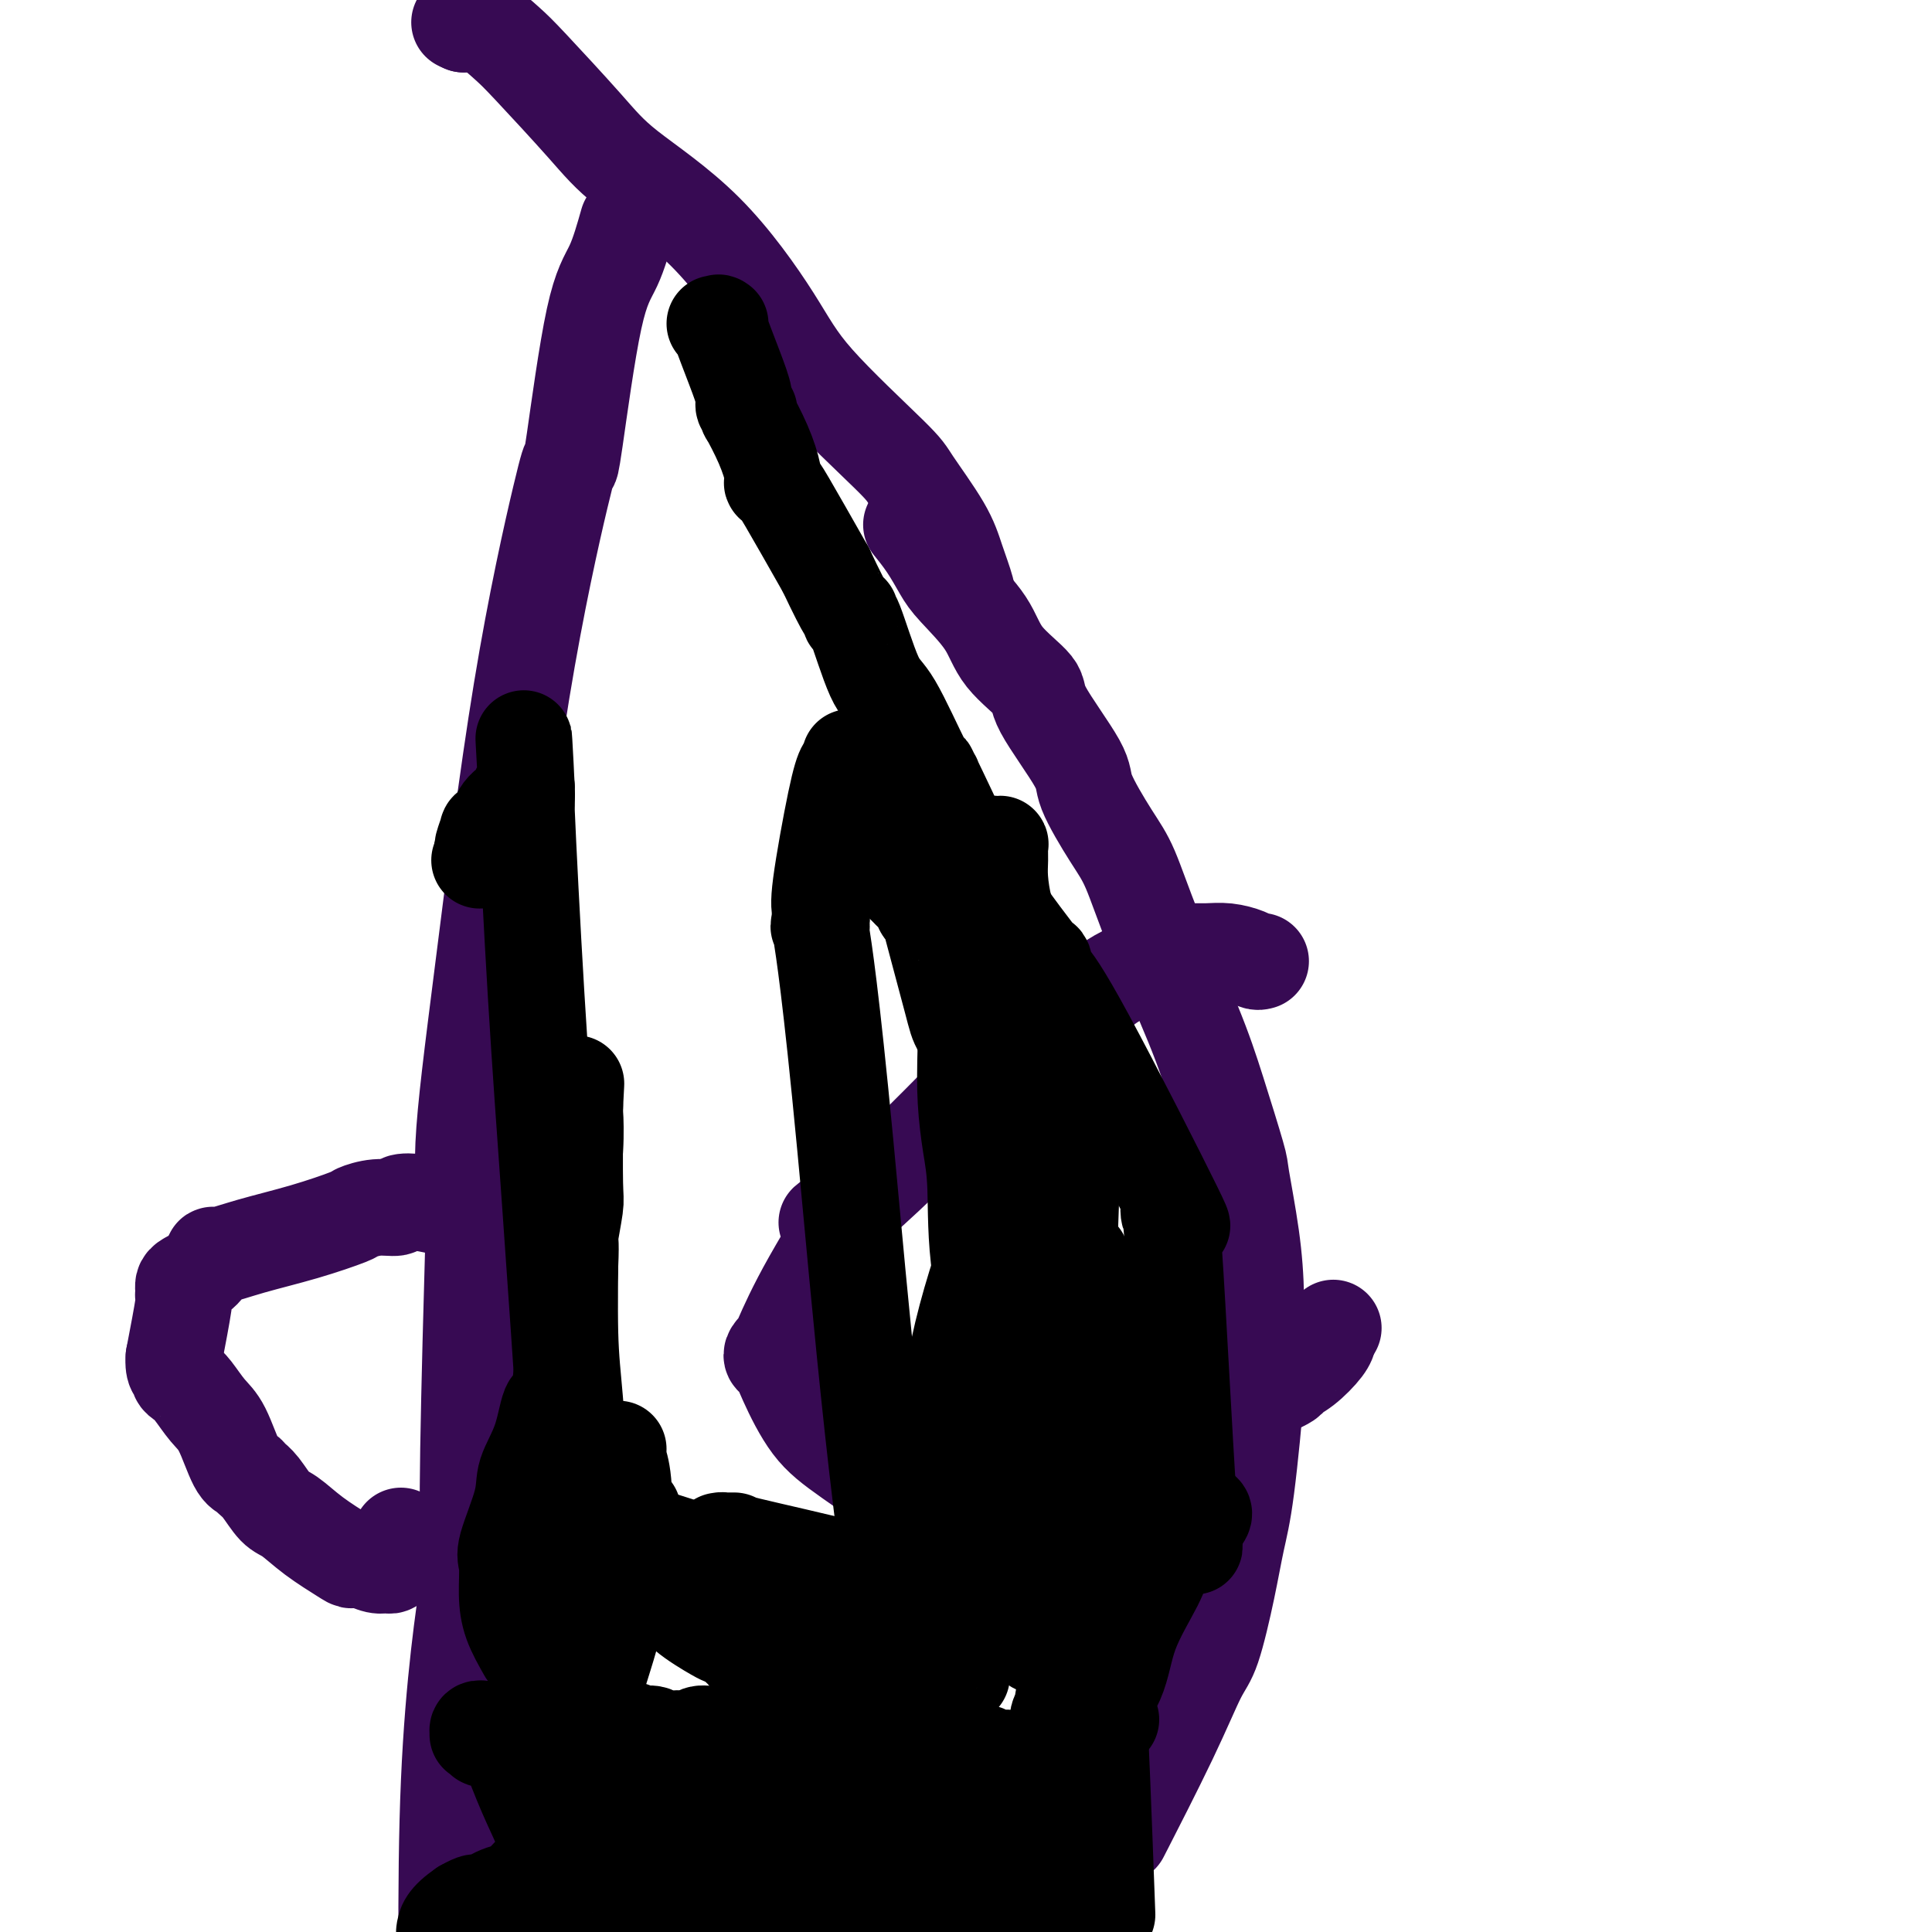 <svg viewBox='0 0 400 400' version='1.1' xmlns='http://www.w3.org/2000/svg' xmlns:xlink='http://www.w3.org/1999/xlink'><g fill='none' stroke='#370A53' stroke-width='20' stroke-linecap='round' stroke-linejoin='round'><path d='M130,46c-0.929,3.276 -1.858,6.551 -3,9c-1.142,2.449 -2.497,4.070 -4,11c-1.503,6.930 -3.153,19.168 -4,25c-0.847,5.832 -0.890,5.259 -1,5c-0.110,-0.259 -0.286,-0.204 -2,7c-1.714,7.204 -4.967,21.556 -8,40c-3.033,18.444 -5.845,40.980 -8,58c-2.155,17.020 -3.653,28.525 -4,36c-0.347,7.475 0.457,10.920 1,14c0.543,3.080 0.825,5.794 1,5c0.175,-0.794 0.243,-5.095 0,3c-0.243,8.095 -0.798,28.585 -1,41c-0.202,12.415 -0.050,16.755 0,20c0.050,3.245 -0.001,5.397 0,6c0.001,0.603 0.056,-0.341 0,0c-0.056,0.341 -0.221,1.968 0,1c0.221,-0.968 0.829,-4.530 0,1c-0.829,5.530 -3.094,20.151 -4,41c-0.906,20.849 -0.453,47.924 0,75'/><path d='M233,378c-0.856,1.672 -1.712,3.343 0,0c1.712,-3.343 5.992,-11.701 9,-18c3.008,-6.299 4.745,-10.540 6,-13c1.255,-2.460 2.029,-3.139 3,-6c0.971,-2.861 2.141,-7.903 3,-12c0.859,-4.097 1.408,-7.248 2,-10c0.592,-2.752 1.229,-5.103 2,-11c0.771,-5.897 1.677,-15.339 2,-20c0.323,-4.661 0.061,-4.542 0,-7c-0.061,-2.458 0.077,-7.493 0,-12c-0.077,-4.507 -0.368,-8.487 -1,-13c-0.632,-4.513 -1.603,-9.559 -2,-12c-0.397,-2.441 -0.220,-2.277 -1,-5c-0.780,-2.723 -2.517,-8.334 -4,-13c-1.483,-4.666 -2.714,-8.387 -5,-14c-2.286,-5.613 -5.629,-13.117 -8,-19c-2.371,-5.883 -3.771,-10.146 -5,-13c-1.229,-2.854 -2.285,-4.298 -4,-7c-1.715,-2.702 -4.087,-6.660 -5,-9c-0.913,-2.340 -0.366,-3.060 -2,-6c-1.634,-2.940 -5.449,-8.100 -7,-11c-1.551,-2.900 -0.838,-3.541 -2,-5c-1.162,-1.459 -4.201,-3.737 -6,-6c-1.799,-2.263 -2.360,-4.512 -4,-7c-1.640,-2.488 -4.359,-5.214 -6,-7c-1.641,-1.786 -2.203,-2.633 -3,-4c-0.797,-1.367 -1.830,-3.253 -3,-5c-1.170,-1.747 -2.477,-3.356 -3,-4c-0.523,-0.644 -0.261,-0.322 0,0'/><path d='M200,124c0.181,-0.311 0.362,-0.622 0,-2c-0.362,-1.378 -1.268,-3.825 -2,-6c-0.732,-2.175 -1.291,-4.080 -3,-7c-1.709,-2.920 -4.570,-6.856 -6,-9c-1.430,-2.144 -1.431,-2.497 -5,-6c-3.569,-3.503 -10.706,-10.155 -15,-15c-4.294,-4.845 -5.745,-7.882 -9,-13c-3.255,-5.118 -8.315,-12.317 -14,-18c-5.685,-5.683 -11.995,-9.849 -16,-13c-4.005,-3.151 -5.707,-5.288 -9,-9c-3.293,-3.712 -8.179,-8.998 -11,-12c-2.821,-3.002 -3.579,-3.718 -5,-5c-1.421,-1.282 -3.505,-3.129 -5,-4c-1.495,-0.871 -2.401,-0.765 -3,-1c-0.599,-0.235 -0.893,-0.810 -1,-1c-0.107,-0.190 -0.029,0.004 0,0c0.029,-0.004 0.008,-0.207 0,0c-0.008,0.207 -0.002,0.825 0,1c0.002,0.175 0.001,-0.093 0,0c-0.001,0.093 -0.000,0.546 0,1'/><path d='M96,5c-1.500,-0.667 -0.750,-0.333 0,0'/><path d='M261,199c-0.291,0.083 -0.581,0.166 -1,0c-0.419,-0.166 -0.965,-0.580 -2,-1c-1.035,-0.420 -2.557,-0.846 -4,-1c-1.443,-0.154 -2.806,-0.038 -4,0c-1.194,0.038 -2.217,-0.004 -3,0c-0.783,0.004 -1.324,0.052 -2,0c-0.676,-0.052 -1.485,-0.205 -2,0c-0.515,0.205 -0.734,0.769 -1,1c-0.266,0.231 -0.577,0.128 -3,1c-2.423,0.872 -6.957,2.717 -10,5c-3.043,2.283 -4.594,5.003 -8,8c-3.406,2.997 -8.668,6.271 -11,8c-2.332,1.729 -1.735,1.914 -3,3c-1.265,1.086 -4.392,3.073 -6,4c-1.608,0.927 -1.696,0.792 -1,0c0.696,-0.792 2.176,-2.243 0,0c-2.176,2.243 -8.009,8.181 -13,13c-4.991,4.819 -9.140,8.520 -11,10c-1.860,1.480 -1.430,0.740 -1,0'/><path d='M175,250c-8.023,6.680 -1.082,0.381 0,1c1.082,0.619 -3.697,8.155 -7,14c-3.303,5.845 -5.130,9.998 -6,12c-0.870,2.002 -0.784,1.854 -1,2c-0.216,0.146 -0.733,0.586 -1,1c-0.267,0.414 -0.282,0.802 0,1c0.282,0.198 0.861,0.208 1,0c0.139,-0.208 -0.163,-0.633 0,0c0.163,0.633 0.792,2.324 2,5c1.208,2.676 2.995,6.338 5,9c2.005,2.662 4.229,4.326 8,7c3.771,2.674 9.089,6.359 13,9c3.911,2.641 6.413,4.238 8,5c1.587,0.762 2.257,0.688 3,1c0.743,0.312 1.560,1.011 2,1c0.440,-0.011 0.504,-0.732 1,-1c0.496,-0.268 1.426,-0.084 1,0c-0.426,0.084 -2.207,0.068 0,-1c2.207,-1.068 8.404,-3.189 14,-6c5.596,-2.811 10.593,-6.312 15,-9c4.407,-2.688 8.224,-4.561 14,-7c5.776,-2.439 13.509,-5.442 17,-7c3.491,-1.558 2.739,-1.672 3,-2c0.261,-0.328 1.534,-0.872 3,-2c1.466,-1.128 3.125,-2.842 4,-4c0.875,-1.158 0.967,-1.761 1,-2c0.033,-0.239 0.009,-0.116 0,0c-0.009,0.116 -0.002,0.223 0,0c0.002,-0.223 0.001,-0.778 0,-1c-0.001,-0.222 -0.000,-0.111 0,0'/><path d='M275,276c1.833,-1.833 0.917,-0.917 0,0'/><path d='M92,250c0.447,0.105 0.893,0.209 0,0c-0.893,-0.209 -3.126,-0.732 -5,-1c-1.874,-0.268 -3.389,-0.281 -4,0c-0.611,0.281 -0.318,0.855 -1,1c-0.682,0.145 -2.339,-0.138 -4,0c-1.661,0.138 -3.325,0.696 -4,1c-0.675,0.304 -0.362,0.352 -2,1c-1.638,0.648 -5.228,1.896 -9,3c-3.772,1.104 -7.725,2.064 -11,3c-3.275,0.936 -5.872,1.847 -7,2c-1.128,0.153 -0.786,-0.454 -1,0c-0.214,0.454 -0.986,1.968 -2,3c-1.014,1.032 -2.272,1.583 -3,2c-0.728,0.417 -0.926,0.699 -1,1c-0.074,0.301 -0.025,0.619 0,1c0.025,0.381 0.027,0.824 0,1c-0.027,0.176 -0.084,0.086 0,0c0.084,-0.086 0.310,-0.167 0,2c-0.310,2.167 -1.155,6.584 -2,11'/><path d='M36,281c-0.227,3.106 0.705,2.869 1,3c0.295,0.131 -0.045,0.628 0,1c0.045,0.372 0.477,0.618 1,1c0.523,0.382 1.138,0.900 2,2c0.862,1.100 1.971,2.781 3,4c1.029,1.219 1.980,1.977 3,4c1.020,2.023 2.111,5.312 3,7c0.889,1.688 1.577,1.773 2,2c0.423,0.227 0.582,0.594 1,1c0.418,0.406 1.096,0.851 2,2c0.904,1.149 2.034,3.002 3,4c0.966,0.998 1.766,1.142 3,2c1.234,0.858 2.900,2.430 5,4c2.100,1.570 4.632,3.138 6,4c1.368,0.862 1.570,1.017 2,1c0.430,-0.017 1.086,-0.205 2,0c0.914,0.205 2.086,0.802 3,1c0.914,0.198 1.569,-0.002 2,0c0.431,0.002 0.637,0.208 1,0c0.363,-0.208 0.882,-0.830 1,-1c0.118,-0.170 -0.164,0.113 0,0c0.164,-0.113 0.776,-0.622 1,-1c0.224,-0.378 0.060,-0.623 0,-1c-0.060,-0.377 -0.016,-0.885 0,-1c0.016,-0.115 0.004,0.162 0,0c-0.004,-0.162 -0.001,-0.762 0,-1c0.001,-0.238 0.000,-0.115 0,0c-0.000,0.115 -0.000,0.223 0,0c0.000,-0.223 0.000,-0.778 0,-1c-0.000,-0.222 -0.000,-0.111 0,0'/></g>
<g fill='none' stroke='#000000' stroke-width='20' stroke-linecap='round' stroke-linejoin='round'><path d='M230,356c-0.361,-0.145 -0.723,-0.290 -1,0c-0.277,0.290 -0.470,1.014 -1,2c-0.530,0.986 -1.397,2.233 -2,4c-0.603,1.767 -0.943,4.053 -1,5c-0.057,0.947 0.168,0.555 0,0c-0.168,-0.555 -0.728,-1.274 -1,-2c-0.272,-0.726 -0.256,-1.460 0,-1c0.256,0.460 0.752,2.113 1,3c0.248,0.887 0.248,1.007 0,1c-0.248,-0.007 -0.743,-0.140 -1,0c-0.257,0.140 -0.276,0.552 0,0c0.276,-0.552 0.848,-2.069 1,-4c0.152,-1.931 -0.114,-4.278 1,-7c1.114,-2.722 3.610,-5.821 5,-9c1.390,-3.179 1.673,-6.437 3,-10c1.327,-3.563 3.696,-7.429 5,-10c1.304,-2.571 1.543,-3.846 2,-5c0.457,-1.154 1.130,-2.187 2,-3c0.870,-0.813 1.935,-1.407 3,-2'/><path d='M246,318c1.961,-3.442 0.862,-2.047 1,-2c0.138,0.047 1.512,-1.252 2,-2c0.488,-0.748 0.089,-0.944 0,-1c-0.089,-0.056 0.132,0.027 0,0c-0.132,-0.027 -0.618,-0.165 -1,0c-0.382,0.165 -0.662,0.631 -1,1c-0.338,0.369 -0.735,0.639 -1,1c-0.265,0.361 -0.400,0.813 -1,1c-0.600,0.187 -1.666,0.109 -2,0c-0.334,-0.109 0.065,-0.250 0,0c-0.065,0.250 -0.595,0.889 -1,1c-0.405,0.111 -0.686,-0.306 -1,0c-0.314,0.306 -0.661,1.335 -1,2c-0.339,0.665 -0.669,0.965 -1,1c-0.331,0.035 -0.662,-0.197 -1,0c-0.338,0.197 -0.683,0.821 -1,1c-0.317,0.179 -0.605,-0.089 -1,0c-0.395,0.089 -0.897,0.534 -1,1c-0.103,0.466 0.193,0.954 0,1c-0.193,0.046 -0.877,-0.348 -1,0c-0.123,0.348 0.313,1.440 0,2c-0.313,0.560 -1.375,0.589 -2,1c-0.625,0.411 -0.812,1.206 -1,2'/><path d='M231,328c-2.947,2.421 -1.314,1.475 -1,1c0.314,-0.475 -0.690,-0.479 -1,0c-0.310,0.479 0.076,1.440 0,2c-0.076,0.560 -0.612,0.718 -1,1c-0.388,0.282 -0.626,0.688 -1,1c-0.374,0.312 -0.884,0.530 -1,1c-0.116,0.470 0.162,1.191 0,2c-0.162,0.809 -0.763,1.704 -1,2c-0.237,0.296 -0.108,-0.008 0,0c0.108,0.008 0.197,0.328 0,1c-0.197,0.672 -0.679,1.696 -1,2c-0.321,0.304 -0.482,-0.111 -1,1c-0.518,1.111 -1.392,3.750 -2,6c-0.608,2.250 -0.951,4.113 -1,5c-0.049,0.887 0.194,0.798 0,1c-0.194,0.202 -0.827,0.695 -1,2c-0.173,1.305 0.112,3.422 0,4c-0.112,0.578 -0.622,-0.382 -1,0c-0.378,0.382 -0.623,2.107 -1,3c-0.377,0.893 -0.888,0.956 -1,1c-0.112,0.044 0.173,0.071 0,0c-0.173,-0.071 -0.803,-0.240 -1,0c-0.197,0.240 0.038,0.887 0,1c-0.038,0.113 -0.350,-0.310 -1,0c-0.650,0.310 -1.638,1.351 -2,2c-0.362,0.649 -0.097,0.905 0,1c0.097,0.095 0.028,0.027 0,0c-0.028,-0.027 -0.014,-0.014 0,0'/><path d='M212,368c-1.083,1.177 -0.290,0.119 0,0c0.290,-0.119 0.077,0.700 0,1c-0.077,0.300 -0.017,0.080 0,0c0.017,-0.080 -0.010,-0.020 0,0c0.010,0.020 0.055,0.002 0,0c-0.055,-0.002 -0.211,0.013 0,0c0.211,-0.013 0.789,-0.055 1,0c0.211,0.055 0.056,0.207 0,0c-0.056,-0.207 -0.014,-0.773 0,-1c0.014,-0.227 -0.000,-0.114 0,0c0.000,0.114 0.015,0.228 0,0c-0.015,-0.228 -0.059,-0.800 0,-1c0.059,-0.200 0.220,-0.029 0,0c-0.220,0.029 -0.823,-0.083 -1,0c-0.177,0.083 0.072,0.362 0,0c-0.072,-0.362 -0.464,-1.365 -1,-2c-0.536,-0.635 -1.218,-0.901 -2,-1c-0.782,-0.099 -1.666,-0.030 -2,0c-0.334,0.030 -0.117,0.022 0,0c0.117,-0.022 0.134,-0.059 0,0c-0.134,0.059 -0.420,0.212 -1,0c-0.580,-0.212 -1.455,-0.789 -2,-1c-0.545,-0.211 -0.761,-0.057 -1,0c-0.239,0.057 -0.500,0.015 -1,0c-0.500,-0.015 -1.237,-0.004 -2,0c-0.763,0.004 -1.552,0.001 -2,0c-0.448,-0.001 -0.557,-0.000 -1,0c-0.443,0.000 -1.222,0.000 -2,0'/><path d='M195,363c-2.439,-0.379 -0.538,-0.326 0,0c0.538,0.326 -0.287,0.924 -1,1c-0.713,0.076 -1.316,-0.372 -2,0c-0.684,0.372 -1.451,1.564 -2,2c-0.549,0.436 -0.879,0.118 -1,0c-0.121,-0.118 -0.032,-0.034 0,0c0.032,0.034 0.009,0.020 0,0c-0.009,-0.020 -0.002,-0.044 0,0c0.002,0.044 0.001,0.155 0,0c-0.001,-0.155 -0.000,-0.578 0,-1'/><path d='M189,365c-0.917,0.314 -0.210,0.100 0,0c0.210,-0.100 -0.077,-0.086 0,0c0.077,0.086 0.516,0.244 0,0c-0.516,-0.244 -1.988,-0.889 -3,-1c-1.012,-0.111 -1.563,0.311 -4,0c-2.437,-0.311 -6.761,-1.355 -9,-2c-2.239,-0.645 -2.392,-0.890 -3,-1c-0.608,-0.110 -1.672,-0.086 -2,0c-0.328,0.086 0.080,0.234 0,0c-0.080,-0.234 -0.649,-0.851 -1,-1c-0.351,-0.149 -0.484,0.169 -1,0c-0.516,-0.169 -1.415,-0.826 -2,-1c-0.585,-0.174 -0.856,0.134 -1,0c-0.144,-0.134 -0.160,-0.712 -2,-1c-1.840,-0.288 -5.505,-0.287 -8,0c-2.495,0.287 -3.820,0.862 -5,1c-1.180,0.138 -2.213,-0.159 -3,0c-0.787,0.159 -1.327,0.774 -2,1c-0.673,0.226 -1.478,0.065 -2,0c-0.522,-0.065 -0.761,-0.032 -1,0'/><path d='M140,360c-3.637,0.309 -2.228,0.083 -2,0c0.228,-0.083 -0.723,-0.023 -1,0c-0.277,0.023 0.122,0.007 0,0c-0.122,-0.007 -0.766,-0.006 -1,0c-0.234,0.006 -0.060,0.017 0,0c0.060,-0.017 0.005,-0.061 0,0c-0.005,0.061 0.041,0.227 0,0c-0.041,-0.227 -0.170,-0.845 -1,-1c-0.830,-0.155 -2.360,0.155 -3,0c-0.640,-0.155 -0.391,-0.773 -2,-1c-1.609,-0.227 -5.076,-0.062 -9,0c-3.924,0.062 -8.305,0.020 -12,0c-3.695,-0.020 -6.704,-0.019 -8,0c-1.296,0.019 -0.879,0.057 -1,0c-0.121,-0.057 -0.779,-0.207 -1,0c-0.221,0.207 -0.005,0.772 0,1c0.005,0.228 -0.203,0.118 0,0c0.203,-0.118 0.816,-0.243 1,0c0.184,0.243 -0.062,0.855 0,1c0.062,0.145 0.431,-0.177 1,0c0.569,0.177 1.338,0.851 2,1c0.662,0.149 1.217,-0.229 2,1c0.783,1.229 1.795,4.065 3,7c1.205,2.935 2.602,5.967 4,9'/><path d='M112,378c1.986,2.908 1.452,0.177 2,0c0.548,-0.177 2.179,2.200 3,3c0.821,0.800 0.832,0.022 1,0c0.168,-0.022 0.491,0.711 1,1c0.509,0.289 1.202,0.133 2,0c0.798,-0.133 1.701,-0.243 2,0c0.299,0.243 -0.007,0.838 0,1c0.007,0.162 0.325,-0.110 1,0c0.675,0.110 1.707,0.601 2,1c0.293,0.399 -0.152,0.706 1,1c1.152,0.294 3.900,0.574 5,1c1.100,0.426 0.553,0.998 2,2c1.447,1.002 4.887,2.434 7,3c2.113,0.566 2.898,0.266 4,1c1.102,0.734 2.521,2.503 4,3c1.479,0.497 3.020,-0.277 5,0c1.980,0.277 4.400,1.605 6,2c1.600,0.395 2.380,-0.143 4,0c1.620,0.143 4.080,0.966 6,1c1.920,0.034 3.300,-0.722 4,-1c0.700,-0.278 0.720,-0.077 1,0c0.280,0.077 0.819,0.031 1,0c0.181,-0.031 0.003,-0.047 0,0c-0.003,0.047 0.168,0.156 0,0c-0.168,-0.156 -0.677,-0.578 1,-1c1.677,-0.422 5.539,-0.846 8,-1c2.461,-0.154 3.521,-0.039 5,0c1.479,0.039 3.376,0.000 4,0c0.624,-0.000 -0.024,0.038 0,0c0.024,-0.038 0.721,-0.154 1,0c0.279,0.154 0.139,0.577 0,1'/><path d='M195,396c5.190,-0.476 5.667,-0.667 8,0c2.333,0.667 6.524,2.190 9,3c2.476,0.810 3.238,0.905 4,1'/><path d='M216,399c0.201,0.121 0.401,0.242 0,0c-0.401,-0.242 -1.404,-0.848 -2,-1c-0.596,-0.152 -0.787,0.149 -1,0c-0.213,-0.149 -0.449,-0.748 -1,-1c-0.551,-0.252 -1.416,-0.155 -5,-1c-3.584,-0.845 -9.887,-2.630 -14,-4c-4.113,-1.370 -6.038,-2.324 -10,-5c-3.962,-2.676 -9.962,-7.073 -13,-9c-3.038,-1.927 -3.113,-1.384 -7,-2c-3.887,-0.616 -11.587,-2.390 -15,-3c-3.413,-0.610 -2.540,-0.056 -5,0c-2.460,0.056 -8.253,-0.387 -12,0c-3.747,0.387 -5.449,1.606 -7,2c-1.551,0.394 -2.951,-0.035 -4,0c-1.049,0.035 -1.746,0.533 -2,1c-0.254,0.467 -0.066,0.904 0,1c0.066,0.096 0.008,-0.148 0,0c-0.008,0.148 0.033,0.690 0,1c-0.033,0.310 -0.139,0.389 -1,1c-0.861,0.611 -2.475,1.755 -3,3c-0.525,1.245 0.041,2.592 0,3c-0.041,0.408 -0.687,-0.122 -1,0c-0.313,0.122 -0.291,0.896 0,1c0.291,0.104 0.852,-0.462 0,0c-0.852,0.462 -3.117,1.952 -4,3c-0.883,1.048 -0.382,1.653 -1,2c-0.618,0.347 -2.353,0.436 -4,1c-1.647,0.564 -3.204,1.605 -4,2c-0.796,0.395 -0.830,0.145 -1,0c-0.170,-0.145 -0.477,-0.184 -1,0c-0.523,0.184 -1.261,0.592 -2,1'/><path d='M96,395c-3.667,2.500 -3.833,3.750 -4,5'/><path d='M99,398c0.113,-0.009 0.226,-0.018 0,0c-0.226,0.018 -0.790,0.064 1,-1c1.790,-1.064 5.935,-3.236 9,-5c3.065,-1.764 5.052,-3.120 9,-6c3.948,-2.880 9.858,-7.285 13,-10c3.142,-2.715 3.517,-3.740 5,-5c1.483,-1.260 4.074,-2.754 7,-4c2.926,-1.246 6.185,-2.243 8,-3c1.815,-0.757 2.184,-1.275 4,-2c1.816,-0.725 5.078,-1.658 7,-2c1.922,-0.342 2.503,-0.092 4,0c1.497,0.092 3.909,0.025 5,0c1.091,-0.025 0.863,-0.010 1,0c0.137,0.010 0.641,0.015 1,0c0.359,-0.015 0.572,-0.050 1,0c0.428,0.050 1.071,0.185 3,1c1.929,0.815 5.144,2.310 7,3c1.856,0.690 2.352,0.576 3,1c0.648,0.424 1.447,1.387 2,2c0.553,0.613 0.860,0.876 1,1c0.140,0.124 0.115,0.108 0,0c-0.115,-0.108 -0.318,-0.307 2,1c2.318,1.307 7.158,4.119 10,6c2.842,1.881 3.686,2.830 5,4c1.314,1.170 3.097,2.562 4,3c0.903,0.438 0.927,-0.076 1,0c0.073,0.076 0.195,0.742 0,1c-0.195,0.258 -0.706,0.108 -1,0c-0.294,-0.108 -0.370,-0.174 -1,0c-0.630,0.174 -1.815,0.587 -3,1'/><path d='M207,384c-0.511,0.087 0.211,-0.695 0,-1c-0.211,-0.305 -1.354,-0.135 -2,0c-0.646,0.135 -0.795,0.233 -1,0c-0.205,-0.233 -0.464,-0.796 -1,-1c-0.536,-0.204 -1.347,-0.048 -4,0c-2.653,0.048 -7.148,-0.013 -10,0c-2.852,0.013 -4.062,0.099 -5,0c-0.938,-0.099 -1.603,-0.382 -4,0c-2.397,0.382 -6.524,1.430 -10,2c-3.476,0.570 -6.300,0.662 -9,1c-2.700,0.338 -5.275,0.922 -7,1c-1.725,0.078 -2.600,-0.349 -4,0c-1.400,0.349 -3.326,1.474 -4,2c-0.674,0.526 -0.096,0.452 -1,1c-0.904,0.548 -3.290,1.716 -5,2c-1.710,0.284 -2.745,-0.316 -4,0c-1.255,0.316 -2.730,1.550 -4,2c-1.270,0.450 -2.336,0.117 -3,0c-0.664,-0.117 -0.927,-0.016 -2,0c-1.073,0.016 -2.956,-0.052 -4,0c-1.044,0.052 -1.250,0.224 -2,0c-0.750,-0.224 -2.043,-0.845 -3,-1c-0.957,-0.155 -1.577,0.154 -2,0c-0.423,-0.154 -0.650,-0.773 -1,-1c-0.350,-0.227 -0.825,-0.063 -1,0c-0.175,0.063 -0.051,0.023 0,0c0.051,-0.023 0.027,-0.031 0,0c-0.027,0.031 -0.059,0.101 0,0c0.059,-0.101 0.208,-0.373 0,-1c-0.208,-0.627 -0.774,-1.608 -1,-2c-0.226,-0.392 -0.113,-0.196 0,0'/><path d='M113,388c-0.999,-0.785 -0.996,-0.746 -1,-1c-0.004,-0.254 -0.015,-0.800 0,-1c0.015,-0.200 0.057,-0.054 0,0c-0.057,0.054 -0.211,0.014 0,0c0.211,-0.014 0.789,-0.004 1,0c0.211,0.004 0.057,0.001 0,0c-0.057,-0.001 -0.016,-0.000 0,0c0.016,0.000 0.008,0.000 0,0'/><path d='M109,342c-1.148,-2.023 -2.297,-4.046 -3,-6c-0.703,-1.954 -0.962,-3.840 -1,-6c-0.038,-2.160 0.143,-4.594 0,-6c-0.143,-1.406 -0.610,-1.785 0,-4c0.610,-2.215 2.299,-6.265 3,-9c0.701,-2.735 0.416,-4.153 1,-6c0.584,-1.847 2.036,-4.121 3,-7c0.964,-2.879 1.439,-6.361 2,-7c0.561,-0.639 1.208,1.566 2,-4c0.792,-5.566 1.729,-18.903 2,-25c0.271,-6.097 -0.124,-4.954 0,-6c0.124,-1.046 0.765,-4.279 1,-6c0.235,-1.721 0.063,-1.929 0,-5c-0.063,-3.071 -0.017,-9.005 0,-12c0.017,-2.995 0.005,-3.050 0,-3c-0.005,0.050 -0.001,0.206 0,0c0.001,-0.206 0.000,-0.773 0,-1c-0.000,-0.227 -0.000,-0.113 0,0'/><path d='M119,229c0.469,-9.022 0.140,-2.578 0,0c-0.140,2.578 -0.091,1.291 0,2c0.091,0.709 0.223,3.414 0,7c-0.223,3.586 -0.802,8.052 -1,11c-0.198,2.948 -0.015,4.379 0,9c0.015,4.621 -0.139,12.432 0,18c0.139,5.568 0.569,8.892 1,14c0.431,5.108 0.863,12.001 1,18c0.137,5.999 -0.020,11.103 0,17c0.020,5.897 0.216,12.588 0,17c-0.216,4.412 -0.843,6.546 -1,8c-0.157,1.454 0.158,2.227 0,4c-0.158,1.773 -0.789,4.546 -1,6c-0.211,1.454 -0.004,1.591 0,3c0.004,1.409 -0.197,4.092 0,5c0.197,0.908 0.791,0.043 1,0c0.209,-0.043 0.031,0.738 0,1c-0.031,0.262 0.084,0.007 0,0c-0.084,-0.007 -0.367,0.233 0,-1c0.367,-1.233 1.383,-3.941 2,-7c0.617,-3.059 0.833,-6.470 2,-11c1.167,-4.530 3.283,-10.178 4,-14c0.717,-3.822 0.035,-5.817 0,-7c-0.035,-1.183 0.578,-1.554 1,-3c0.422,-1.446 0.652,-3.966 1,-5c0.348,-1.034 0.814,-0.581 1,-1c0.186,-0.419 0.093,-1.709 0,-3'/><path d='M130,317c1.901,-7.930 0.653,-2.255 0,-2c-0.653,0.255 -0.711,-4.909 -1,-8c-0.289,-3.091 -0.810,-4.108 -1,-5c-0.190,-0.892 -0.050,-1.660 0,-2c0.050,-0.340 0.010,-0.252 0,0c-0.010,0.252 0.011,0.668 0,1c-0.011,0.332 -0.054,0.581 0,1c0.054,0.419 0.206,1.008 0,3c-0.206,1.992 -0.769,5.386 -1,7c-0.231,1.614 -0.129,1.449 0,2c0.129,0.551 0.284,1.818 0,3c-0.284,1.182 -1.006,2.277 -1,3c0.006,0.723 0.740,1.073 1,2c0.260,0.927 0.048,2.432 0,3c-0.048,0.568 0.070,0.199 0,0c-0.070,-0.199 -0.329,-0.228 0,0c0.329,0.228 1.244,0.713 2,1c0.756,0.287 1.353,0.377 3,1c1.647,0.623 4.344,1.778 6,3c1.656,1.222 2.272,2.510 4,4c1.728,1.490 4.567,3.183 6,4c1.433,0.817 1.459,0.758 2,1c0.541,0.242 1.598,0.786 2,1c0.402,0.214 0.148,0.098 0,0c-0.148,-0.098 -0.189,-0.178 0,0c0.189,0.178 0.607,0.615 1,1c0.393,0.385 0.760,0.719 1,1c0.240,0.281 0.354,0.509 1,1c0.646,0.491 1.823,1.246 3,2'/><path d='M158,345c5.440,3.543 3.542,2.399 3,2c-0.542,-0.399 0.274,-0.054 1,0c0.726,0.054 1.362,-0.182 2,0c0.638,0.182 1.278,0.781 2,1c0.722,0.219 1.525,0.058 3,0c1.475,-0.058 3.622,-0.014 5,0c1.378,0.014 1.989,-0.001 3,0c1.011,0.001 2.424,0.018 3,0c0.576,-0.018 0.317,-0.070 0,0c-0.317,0.070 -0.692,0.263 -1,0c-0.308,-0.263 -0.550,-0.982 -1,-1c-0.450,-0.018 -1.107,0.664 -3,0c-1.893,-0.664 -5.023,-2.673 -8,-4c-2.977,-1.327 -5.802,-1.973 -9,-3c-3.198,-1.027 -6.771,-2.436 -10,-4c-3.229,-1.564 -6.115,-3.282 -9,-5'/><path d='M139,331c-7.149,-2.994 -4.522,-1.979 -4,-2c0.522,-0.021 -1.061,-1.077 -3,-2c-1.939,-0.923 -4.235,-1.711 -5,-2c-0.765,-0.289 0.002,-0.079 0,0c-0.002,0.079 -0.773,0.027 -1,0c-0.227,-0.027 0.090,-0.028 0,0c-0.090,0.028 -0.588,0.086 0,0c0.588,-0.086 2.261,-0.317 4,0c1.739,0.317 3.545,1.181 6,2c2.455,0.819 5.561,1.592 9,3c3.439,1.408 7.211,3.449 9,4c1.789,0.551 1.593,-0.388 2,0c0.407,0.388 1.415,2.104 2,3c0.585,0.896 0.745,0.972 1,1c0.255,0.028 0.603,0.006 1,0c0.397,-0.006 0.842,0.002 1,0c0.158,-0.002 0.028,-0.015 0,0c-0.028,0.015 0.044,0.057 0,0c-0.044,-0.057 -0.204,-0.211 0,0c0.204,0.211 0.773,0.789 1,1c0.227,0.211 0.112,0.055 0,0c-0.112,-0.055 -0.221,-0.011 0,0c0.221,0.011 0.770,-0.013 1,0c0.230,0.013 0.139,0.061 0,0c-0.139,-0.061 -0.326,-0.233 0,0c0.326,0.233 1.165,0.870 2,1c0.835,0.130 1.667,-0.249 4,0c2.333,0.249 6.166,1.124 10,2'/><path d='M179,342c9.116,3.006 5.907,2.021 5,2c-0.907,-0.021 0.490,0.923 1,1c0.510,0.077 0.135,-0.711 0,-1c-0.135,-0.289 -0.029,-0.078 0,0c0.029,0.078 -0.017,0.023 0,0c0.017,-0.023 0.098,-0.013 0,0c-0.098,0.013 -0.373,0.028 0,0c0.373,-0.028 1.396,-0.100 2,0c0.604,0.100 0.789,0.371 2,1c1.211,0.629 3.448,1.615 5,2c1.552,0.385 2.420,0.170 3,0c0.580,-0.170 0.873,-0.294 1,0c0.127,0.294 0.087,1.007 0,1c-0.087,-0.007 -0.219,-0.733 0,-1c0.219,-0.267 0.791,-0.075 1,0c0.209,0.075 0.054,0.034 0,0c-0.054,-0.034 -0.008,-0.060 0,0c0.008,0.060 -0.024,0.205 0,0c0.024,-0.205 0.102,-0.759 0,-1c-0.102,-0.241 -0.385,-0.168 -1,-1c-0.615,-0.832 -1.564,-2.569 -2,-3c-0.436,-0.431 -0.360,0.442 -1,0c-0.640,-0.442 -1.996,-2.201 -3,-3c-1.004,-0.799 -1.655,-0.638 -2,-1c-0.345,-0.362 -0.384,-1.246 -2,-2c-1.616,-0.754 -4.808,-1.377 -8,-2'/><path d='M180,334c-3.792,-1.275 -5.270,-0.464 -8,-1c-2.730,-0.536 -6.710,-2.421 -9,-4c-2.290,-1.579 -2.890,-2.854 -4,-4c-1.110,-1.146 -2.729,-2.163 -4,-3c-1.271,-0.837 -2.194,-1.492 -3,-2c-0.806,-0.508 -1.496,-0.868 -2,-1c-0.504,-0.132 -0.823,-0.035 -1,0c-0.177,0.035 -0.212,0.009 0,0c0.212,-0.009 0.671,-0.001 1,0c0.329,0.001 0.528,-0.004 1,0c0.472,0.004 1.216,0.019 1,0c-0.216,-0.019 -1.392,-0.072 3,1c4.392,1.072 14.353,3.268 21,5c6.647,1.732 9.981,3.000 13,4c3.019,1.000 5.723,1.732 7,2c1.277,0.268 1.127,0.072 1,0c-0.127,-0.072 -0.230,-0.019 0,0c0.230,0.019 0.793,0.005 1,0c0.207,-0.005 0.059,-0.001 0,0c-0.059,0.001 -0.030,0.001 0,0'/><path d='M198,331c7.576,2.078 2.016,1.274 0,1c-2.016,-0.274 -0.488,-0.017 0,0c0.488,0.017 -0.063,-0.207 0,0c0.063,0.207 0.742,0.844 1,1c0.258,0.156 0.097,-0.169 0,0c-0.097,0.169 -0.129,0.833 0,1c0.129,0.167 0.420,-0.162 1,0c0.580,0.162 1.451,0.813 2,1c0.549,0.187 0.777,-0.092 1,0c0.223,0.092 0.441,0.555 1,1c0.559,0.445 1.458,0.874 2,1c0.542,0.126 0.726,-0.050 1,0c0.274,0.050 0.636,0.325 2,1c1.364,0.675 3.728,1.750 5,2c1.272,0.250 1.451,-0.327 2,0c0.549,0.327 1.468,1.556 2,2c0.532,0.444 0.679,0.101 1,0c0.321,-0.101 0.818,0.040 1,0c0.182,-0.040 0.049,-0.260 0,0c-0.049,0.260 -0.012,0.998 0,1c0.012,0.002 0.001,-0.734 0,-1c-0.001,-0.266 0.010,-0.061 0,0c-0.010,0.061 -0.041,-0.022 0,0c0.041,0.022 0.155,0.149 0,0c-0.155,-0.149 -0.577,-0.575 -1,-1'/><path d='M219,341c3.106,1.375 0.371,-0.188 -1,-1c-1.371,-0.812 -1.377,-0.873 -2,-1c-0.623,-0.127 -1.862,-0.321 -3,-1c-1.138,-0.679 -2.175,-1.842 -6,-3c-3.825,-1.158 -10.437,-2.311 -13,-3c-2.563,-0.689 -1.077,-0.915 -1,-1c0.077,-0.085 -1.255,-0.031 -2,0c-0.745,0.031 -0.903,0.038 -1,0c-0.097,-0.038 -0.133,-0.120 0,0c0.133,0.120 0.434,0.442 -1,0c-1.434,-0.442 -4.602,-1.648 -9,-2c-4.398,-0.352 -10.025,0.151 -13,0c-2.975,-0.151 -3.299,-0.954 -5,-2c-1.701,-1.046 -4.778,-2.333 -7,-3c-2.222,-0.667 -3.589,-0.714 -8,-2c-4.411,-1.286 -11.865,-3.812 -16,-5c-4.135,-1.188 -4.951,-1.036 -6,-1c-1.049,0.036 -2.333,-0.042 -3,0c-0.667,0.042 -0.718,0.204 -1,0c-0.282,-0.204 -0.795,-0.772 -1,-1c-0.205,-0.228 -0.103,-0.114 0,0'/><path d='M120,315c-7.255,-2.101 -1.891,-0.353 0,0c1.891,0.353 0.311,-0.690 0,-1c-0.311,-0.310 0.649,0.114 1,0c0.351,-0.114 0.094,-0.766 0,-1c-0.094,-0.234 -0.026,-0.050 0,0c0.026,0.050 0.011,-0.036 0,0c-0.011,0.036 -0.017,0.192 0,0c0.017,-0.192 0.057,-0.731 0,-1c-0.057,-0.269 -0.211,-0.268 0,0c0.211,0.268 0.788,0.803 1,1c0.212,0.197 0.061,0.056 0,0c-0.061,-0.056 -0.030,-0.028 0,0'/><path d='M123,313c-0.497,-1.908 -0.995,-3.816 -2,-6c-1.005,-2.184 -2.519,-4.643 -3,-6c-0.481,-1.357 0.070,-1.611 0,-2c-0.070,-0.389 -0.760,-0.911 -1,-1c-0.240,-0.089 -0.031,0.257 0,0c0.031,-0.257 -0.115,-1.116 0,0c0.115,1.116 0.490,4.209 0,-4c-0.490,-8.209 -1.844,-27.719 -3,-44c-1.156,-16.281 -2.114,-29.333 -3,-44c-0.886,-14.667 -1.702,-30.949 -2,-38c-0.298,-7.051 -0.080,-4.869 0,-4c0.080,0.869 0.022,0.426 0,0c-0.022,-0.426 -0.006,-0.836 0,-1c0.006,-0.164 0.003,-0.082 0,0'/><path d='M109,163c-1.184,-20.651 -0.145,-4.777 0,1c0.145,5.777 -0.605,1.459 -1,0c-0.395,-1.459 -0.435,-0.059 -1,1c-0.565,1.059 -1.654,1.776 -2,2c-0.346,0.224 0.052,-0.045 0,0c-0.052,0.045 -0.554,0.404 -1,1c-0.446,0.596 -0.838,1.428 -1,2c-0.162,0.572 -0.095,0.884 0,1c0.095,0.116 0.218,0.036 0,0c-0.218,-0.036 -0.775,-0.026 -1,0c-0.225,0.026 -0.117,0.070 0,0c0.117,-0.070 0.241,-0.253 0,0c-0.241,0.253 -0.849,0.943 -1,1c-0.151,0.057 0.156,-0.518 0,0c-0.156,0.518 -0.774,2.128 -1,3c-0.226,0.872 -0.061,1.004 0,1c0.061,-0.004 0.017,-0.144 0,0c-0.017,0.144 -0.009,0.572 0,1'/><path d='M100,177c-1.392,2.166 -0.373,0.581 0,0c0.373,-0.581 0.100,-0.156 0,0c-0.100,0.156 -0.029,0.045 0,0c0.029,-0.045 0.014,-0.022 0,0'/><path d='M148,67c0.403,-0.023 0.806,-0.045 1,0c0.194,0.045 0.181,0.159 0,0c-0.181,-0.159 -0.528,-0.589 0,1c0.528,1.589 1.931,5.197 3,8c1.069,2.803 1.803,4.802 2,6c0.197,1.198 -0.143,1.594 0,2c0.143,0.406 0.768,0.822 1,1c0.232,0.178 0.072,0.117 0,0c-0.072,-0.117 -0.054,-0.292 0,0c0.054,0.292 0.144,1.049 0,1c-0.144,-0.049 -0.523,-0.904 0,0c0.523,0.904 1.947,3.566 3,6c1.053,2.434 1.734,4.639 2,6c0.266,1.361 0.118,1.879 0,2c-0.118,0.121 -0.207,-0.153 0,0c0.207,0.153 0.710,0.734 1,1c0.290,0.266 0.369,0.219 2,3c1.631,2.781 4.816,8.391 8,14'/><path d='M171,118c4.690,9.952 4.915,9.332 5,9c0.085,-0.332 0.028,-0.376 0,0c-0.028,0.376 -0.029,1.173 0,1c0.029,-0.173 0.088,-1.315 1,1c0.912,2.315 2.677,8.088 4,11c1.323,2.912 2.204,2.962 4,6c1.796,3.038 4.507,9.065 6,12c1.493,2.935 1.766,2.779 2,3c0.234,0.221 0.428,0.818 0,0c-0.428,-0.818 -1.477,-3.050 0,0c1.477,3.050 5.482,11.384 7,15c1.518,3.616 0.550,2.514 3,6c2.450,3.486 8.317,11.561 11,15c2.683,3.439 2.181,2.242 2,2c-0.181,-0.242 -0.041,0.472 0,1c0.041,0.528 -0.018,0.871 0,1c0.018,0.129 0.113,0.042 1,1c0.887,0.958 2.564,2.959 8,13c5.436,10.041 14.629,28.122 18,35c3.371,6.878 0.918,2.555 0,1c-0.918,-1.555 -0.302,-0.341 0,0c0.302,0.341 0.291,-0.191 0,0c-0.291,0.191 -0.863,1.107 -1,0c-0.137,-1.107 0.159,-4.235 1,8c0.841,12.235 2.226,39.832 3,51c0.774,11.168 0.935,5.905 1,4c0.065,-1.905 0.032,-0.453 0,1'/><path d='M247,315c0.603,10.056 0.110,2.694 0,0c-0.110,-2.694 0.163,-0.722 0,0c-0.163,0.722 -0.762,0.194 -1,0c-0.238,-0.194 -0.114,-0.055 0,0c0.114,0.055 0.218,0.025 0,0c-0.218,-0.025 -0.759,-0.045 -1,0c-0.241,0.045 -0.183,0.154 0,0c0.183,-0.154 0.492,-0.571 0,-1c-0.492,-0.429 -1.785,-0.869 -2,-1c-0.215,-0.131 0.648,0.046 0,-1c-0.648,-1.046 -2.806,-3.315 -4,-5c-1.194,-1.685 -1.424,-2.785 -2,-5c-0.576,-2.215 -1.500,-5.545 -2,-8c-0.500,-2.455 -0.578,-4.035 -1,-5c-0.422,-0.965 -1.188,-1.316 -2,-4c-0.812,-2.684 -1.669,-7.700 -3,-11c-1.331,-3.300 -3.136,-4.884 -4,-7c-0.864,-2.116 -0.788,-4.763 -1,-6c-0.212,-1.237 -0.711,-1.064 -1,-1c-0.289,0.064 -0.368,0.018 -1,-1c-0.632,-1.018 -1.816,-3.009 -3,-5'/><path d='M219,254c-4.359,-10.501 -5.256,-10.253 -7,-13c-1.744,-2.747 -4.334,-8.490 -6,-13c-1.666,-4.510 -2.408,-7.787 -3,-9c-0.592,-1.213 -1.035,-0.361 -1,0c0.035,0.361 0.546,0.231 0,-1c-0.546,-1.231 -2.151,-3.563 -3,-5c-0.849,-1.437 -0.944,-1.981 -2,-6c-1.056,-4.019 -3.075,-11.515 -4,-15c-0.925,-3.485 -0.757,-2.959 -1,-3c-0.243,-0.041 -0.899,-0.648 -1,-1c-0.101,-0.352 0.352,-0.447 0,-1c-0.352,-0.553 -1.509,-1.563 -2,-2c-0.491,-0.437 -0.316,-0.302 -1,-1c-0.684,-0.698 -2.228,-2.230 -3,-3c-0.772,-0.770 -0.774,-0.777 -1,-1c-0.226,-0.223 -0.676,-0.660 -1,-1c-0.324,-0.340 -0.521,-0.582 -1,-1c-0.479,-0.418 -1.239,-1.012 -2,-4c-0.761,-2.988 -1.525,-8.369 -2,-11c-0.475,-2.631 -0.663,-2.512 -1,-3c-0.337,-0.488 -0.822,-1.582 -1,-2c-0.178,-0.418 -0.047,-0.161 0,0c0.047,0.161 0.010,0.226 0,0c-0.010,-0.226 0.007,-0.743 0,-1c-0.007,-0.257 -0.037,-0.252 0,0c0.037,0.252 0.143,0.753 0,1c-0.143,0.247 -0.533,0.242 -1,1c-0.467,0.758 -1.010,2.281 -2,7c-0.990,4.719 -2.426,12.634 -3,17c-0.574,4.366 -0.287,5.183 0,6'/><path d='M170,189c-0.929,5.108 -0.251,1.878 0,1c0.251,-0.878 0.077,0.594 0,1c-0.077,0.406 -0.056,-0.256 0,0c0.056,0.256 0.148,1.431 0,1c-0.148,-0.431 -0.537,-2.466 0,1c0.537,3.466 2.000,12.434 5,44c3.000,31.566 7.539,85.729 14,116c6.461,30.271 14.846,36.649 22,46c7.154,9.351 13.077,21.676 19,34'/><path d='M229,391c0.174,4.712 0.347,9.424 0,0c-0.347,-9.424 -1.216,-32.986 -2,-47c-0.784,-14.014 -1.484,-18.482 -2,-24c-0.516,-5.518 -0.847,-12.086 -1,-17c-0.153,-4.914 -0.128,-8.172 0,-10c0.128,-1.828 0.360,-2.224 0,-5c-0.360,-2.776 -1.312,-7.932 -2,-10c-0.688,-2.068 -1.112,-1.049 -1,-8c0.112,-6.951 0.761,-21.874 1,-31c0.239,-9.126 0.066,-12.457 0,-15c-0.066,-2.543 -0.027,-4.300 0,-5c0.027,-0.700 0.043,-0.344 0,0c-0.043,0.344 -0.146,0.677 0,0c0.146,-0.677 0.539,-2.365 0,1c-0.539,3.365 -2.012,11.781 -3,18c-0.988,6.219 -1.490,10.239 -2,15c-0.510,4.761 -1.026,10.264 -1,12c0.026,1.736 0.595,-0.294 0,7c-0.595,7.294 -2.356,23.910 -3,31c-0.644,7.090 -0.173,4.652 0,6c0.173,1.348 0.046,6.482 0,9c-0.046,2.518 -0.013,2.418 0,2c0.013,-0.418 0.006,-1.156 0,1c-0.006,2.156 -0.012,7.207 0,10c0.012,2.793 0.042,3.329 0,4c-0.042,0.671 -0.155,1.477 0,2c0.155,0.523 0.577,0.761 1,1'/><path d='M214,338c0.399,5.320 0.895,1.119 1,0c0.105,-1.119 -0.183,0.843 0,0c0.183,-0.843 0.837,-4.490 1,-9c0.163,-4.510 -0.165,-9.883 0,-17c0.165,-7.117 0.823,-15.979 1,-22c0.177,-6.021 -0.127,-9.203 -1,-18c-0.873,-8.797 -2.315,-23.210 -3,-35c-0.685,-11.790 -0.614,-20.957 -1,-28c-0.386,-7.043 -1.228,-11.961 -2,-15c-0.772,-3.039 -1.474,-4.198 -2,-6c-0.526,-1.802 -0.877,-4.248 -1,-6c-0.123,-1.752 -0.019,-2.809 0,-4c0.019,-1.191 -0.047,-2.514 0,-3c0.047,-0.486 0.206,-0.133 0,0c-0.206,0.133 -0.776,0.045 -1,0c-0.224,-0.045 -0.100,-0.049 0,0c0.100,0.049 0.178,0.150 0,0c-0.178,-0.150 -0.612,-0.550 -1,0c-0.388,0.550 -0.732,2.051 -1,3c-0.268,0.949 -0.461,1.347 -1,4c-0.539,2.653 -1.423,7.562 -2,14c-0.577,6.438 -0.849,14.406 -1,20c-0.151,5.594 -0.183,8.814 0,12c0.183,3.186 0.582,6.336 1,9c0.418,2.664 0.855,4.841 1,9c0.145,4.159 -0.002,10.300 1,17c1.002,6.700 3.154,13.958 4,20c0.846,6.042 0.384,10.869 1,16c0.616,5.131 2.308,10.565 4,16'/><path d='M212,315c2.475,14.571 2.664,7.497 3,6c0.336,-1.497 0.819,2.583 1,4c0.181,1.417 0.059,0.171 0,0c-0.059,-0.171 -0.056,0.734 0,1c0.056,0.266 0.166,-0.108 0,0c-0.166,0.108 -0.606,0.698 0,0c0.606,-0.698 2.260,-2.683 3,-5c0.740,-2.317 0.566,-4.966 1,-9c0.434,-4.034 1.476,-9.453 2,-15c0.524,-5.547 0.530,-11.221 0,-16c-0.530,-4.779 -1.595,-8.661 -2,-11c-0.405,-2.339 -0.151,-3.133 0,-6c0.151,-2.867 0.199,-7.805 0,-11c-0.199,-3.195 -0.644,-4.646 -1,-7c-0.356,-2.354 -0.624,-5.610 -1,-7c-0.376,-1.390 -0.861,-0.913 -1,-1c-0.139,-0.087 0.067,-0.737 0,-1c-0.067,-0.263 -0.408,-0.138 -1,0c-0.592,0.138 -1.435,0.289 -2,0c-0.565,-0.289 -0.853,-1.016 -3,4c-2.147,5.016 -6.155,15.777 -9,25c-2.845,9.223 -4.528,16.908 -6,28c-1.472,11.092 -2.735,25.592 -4,41c-1.265,15.408 -2.533,31.725 -3,42c-0.467,10.275 -0.133,14.507 0,21c0.133,6.493 0.067,15.246 0,24'/></g>
</svg>